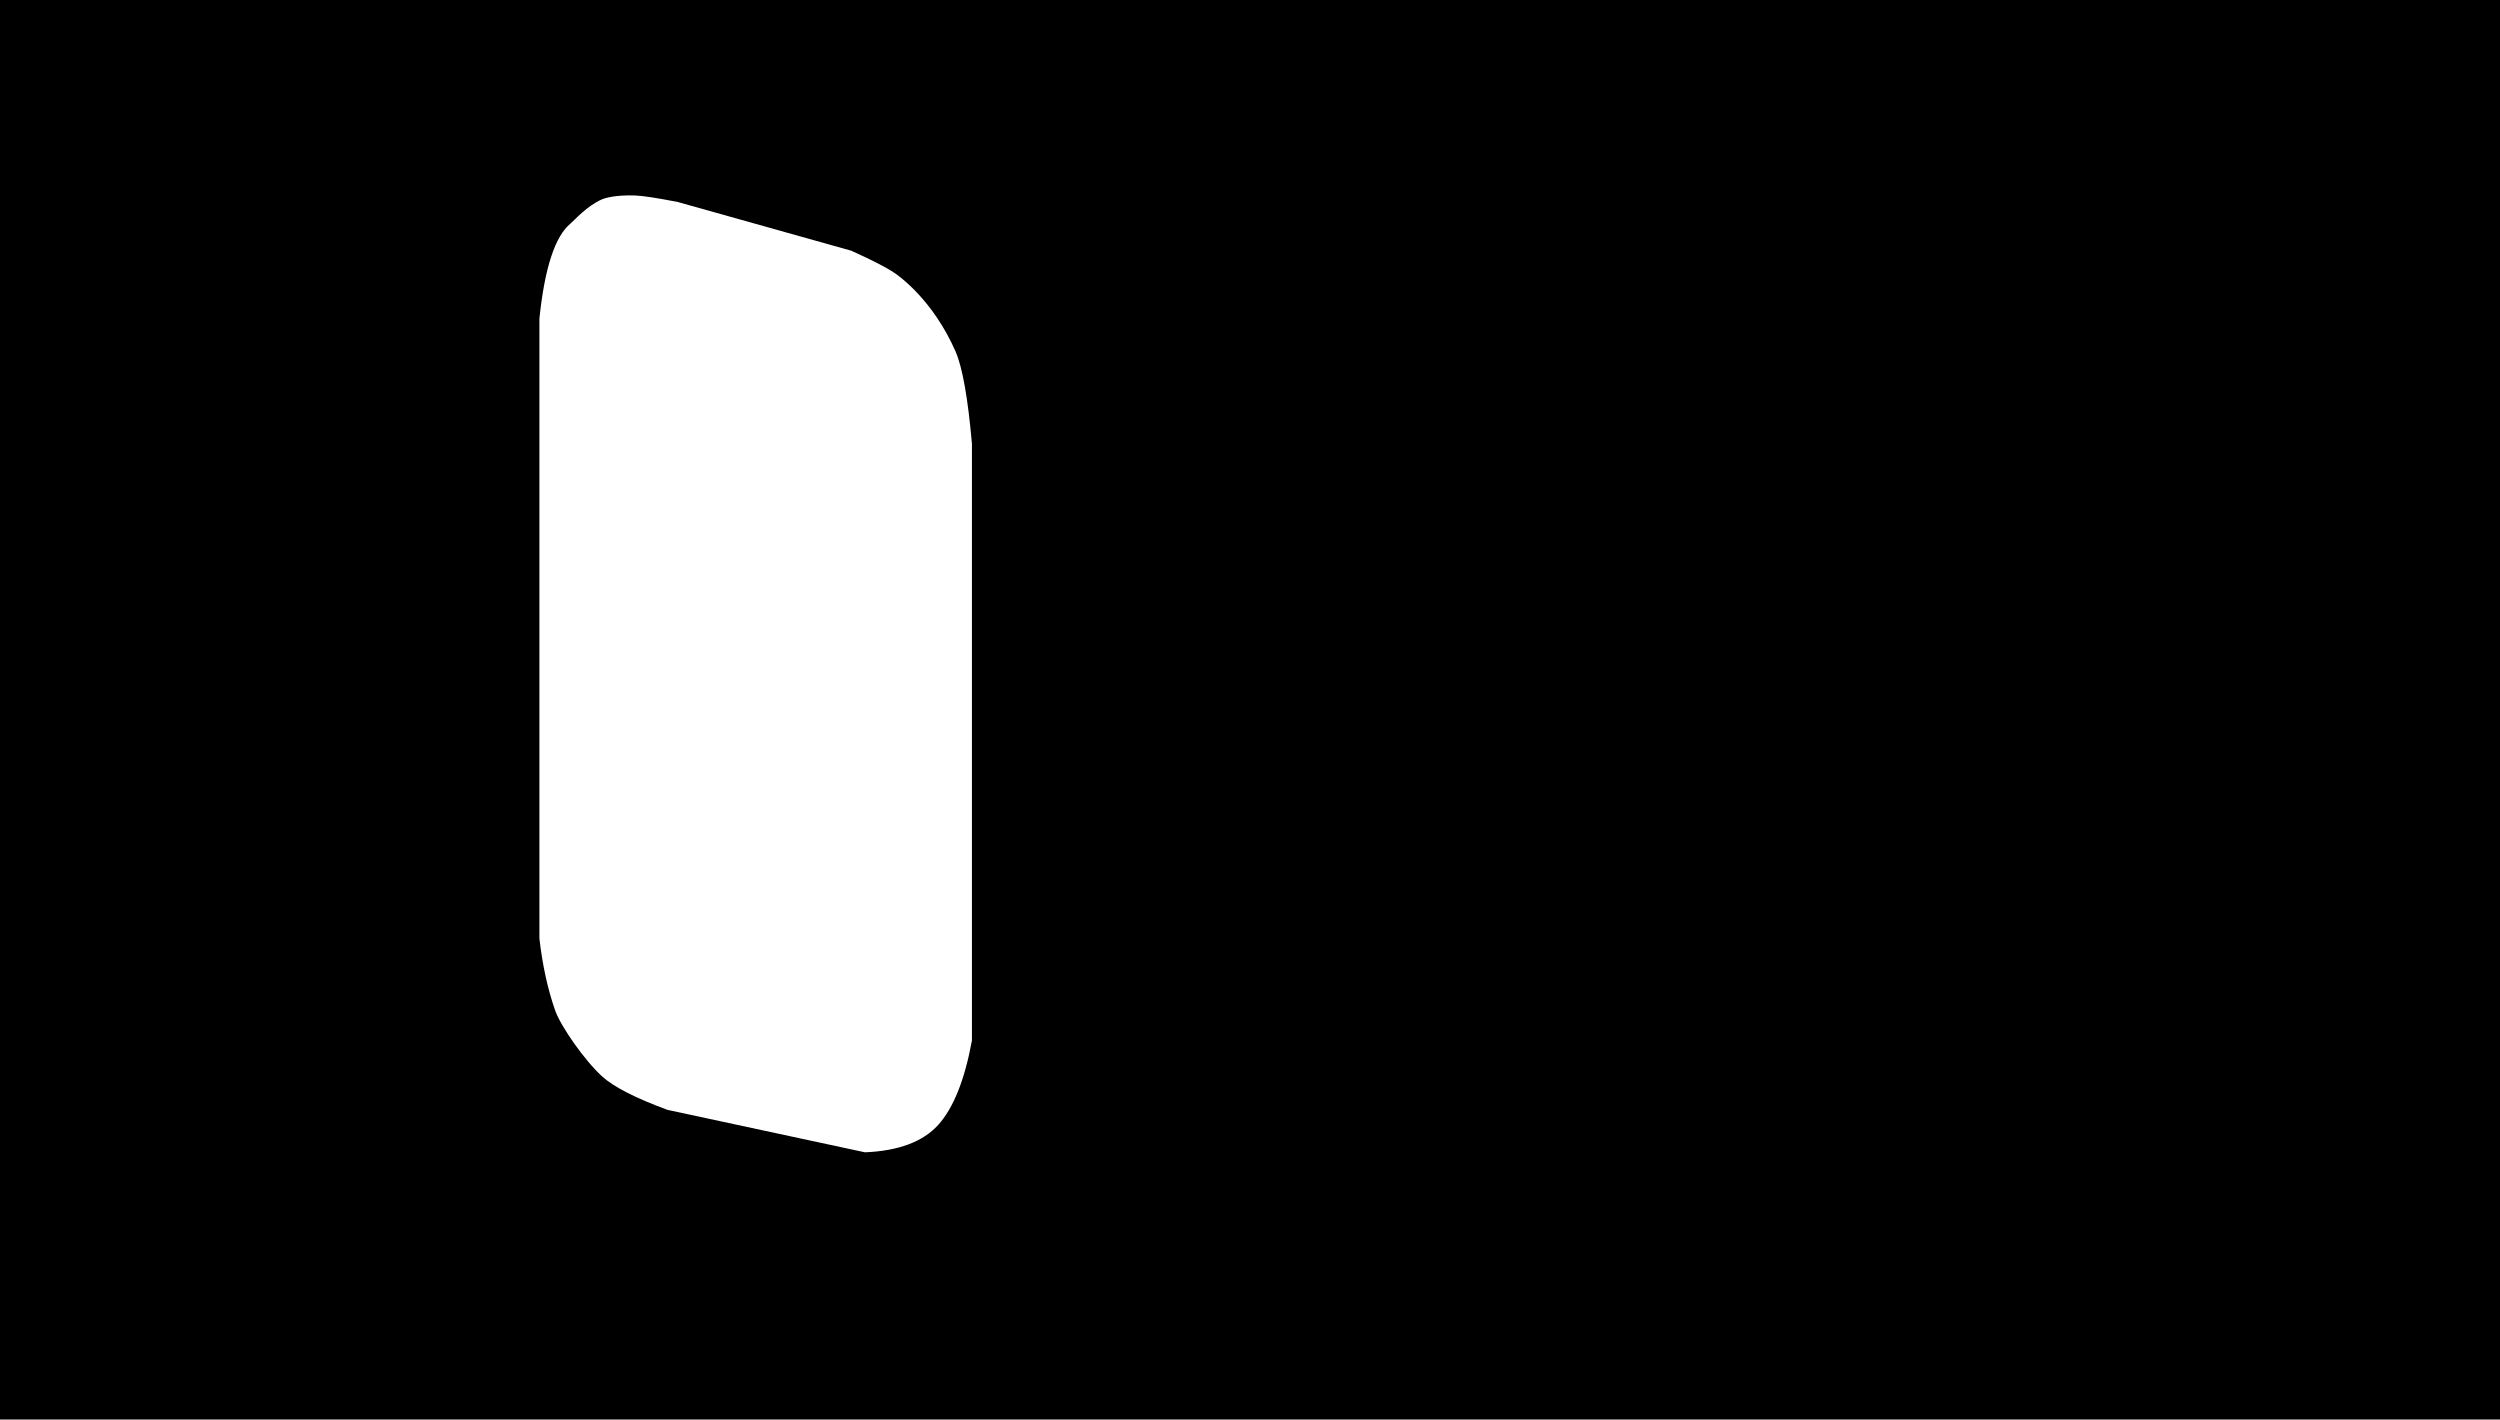 <svg width="1497" height="850" viewBox="0 0 1497 850" xmlns="http://www.w3.org/2000/svg"><path d="M1497 0v850H0V0h1497zM380.382 117.06c-12.046-.438-18.41 1.644-19.784 2.238-9.272 4.012-16.703 12.69-18.886 14.474-9.345 7.636-15.582 26.639-18.712 57.008v371.203c1.846 16.081 4.985 30.431 9.419 43.05 3.38 9.625 17.747 30.123 28.179 39.566 6.955 6.296 19.99 12.959 39.108 19.989L517.946 690c20.073-.84 34.681-6.3 43.825-16.382 9.144-10.082 15.887-26.942 20.229-50.578V265.803c-2.415-27.491-5.698-45.964-9.849-55.42-13.364-30.44-33.308-44.795-36.64-47.028-4.887-3.273-13.474-7.683-25.762-13.23l-103.984-29.19c-12.392-2.419-20.853-3.71-25.383-3.875z"/></svg>